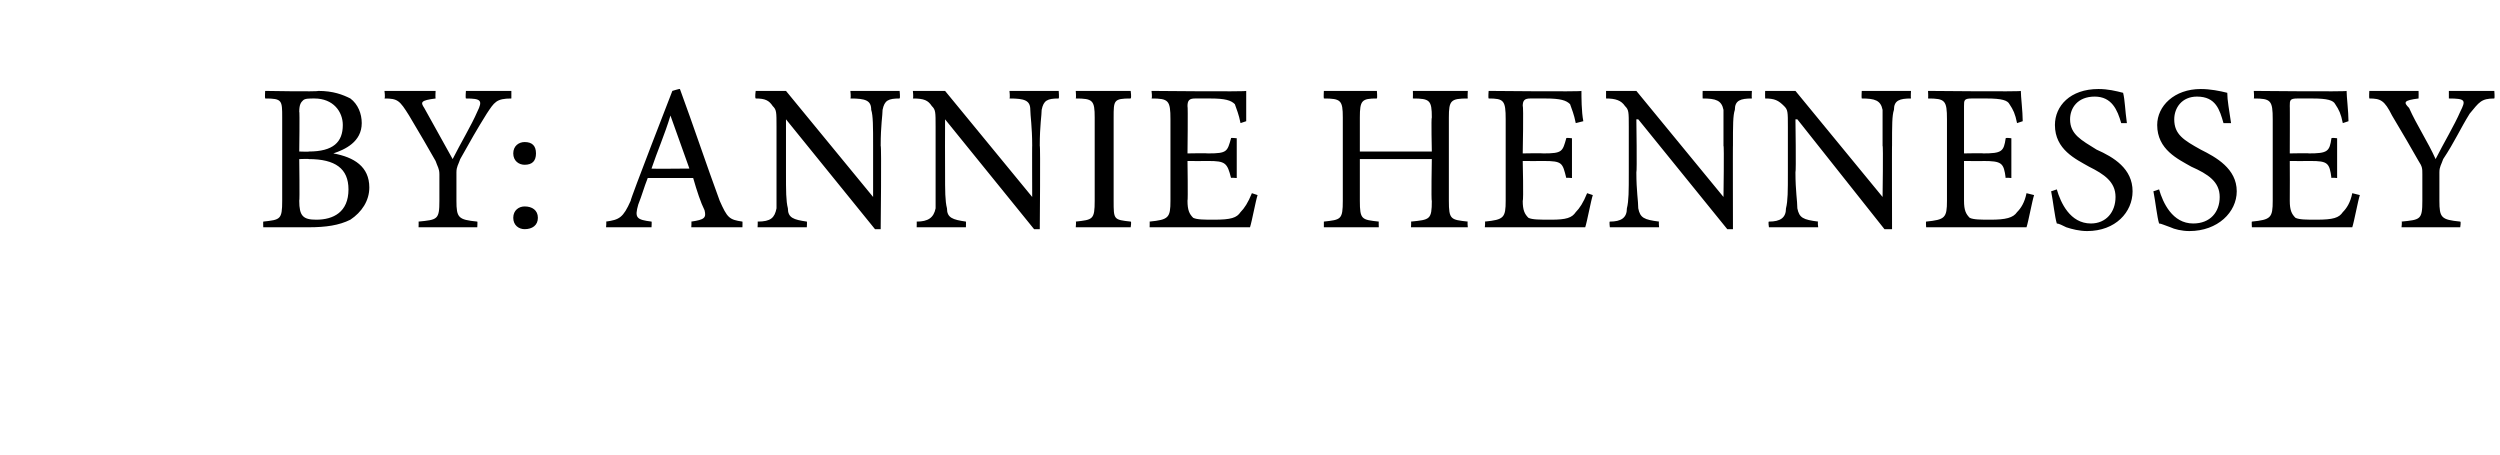 <?xml version="1.0" standalone="no"?>
<!DOCTYPE svg PUBLIC "-//W3C//DTD SVG 1.1//EN" "http://www.w3.org/Graphics/SVG/1.1/DTD/svg11.dtd">
<svg xmlns="http://www.w3.org/2000/svg" version="1.1" width="132px" height="24px" viewBox="0 -4 132 24" style="top:-4px">
  <desc>By: Annie Hennessey</desc>
  <defs/>
  <g id="Polygon152512">
    <path d="M 17.6 4.1 C 18.7 4.3 19.5 4.8 19.5 5.9 C 19.5 6.6 19.1 7.2 18.5 7.6 C 17.9 7.9 17.2 8 16.3 8 C 16.32 8 13.9 8 13.9 8 C 13.9 8 13.89 7.69 13.9 7.7 C 14.8 7.6 14.9 7.6 14.9 6.6 C 14.9 6.6 14.9 2.2 14.9 2.2 C 14.9 1.3 14.9 1.2 14 1.2 C 13.98 1.15 14 0.8 14 0.8 C 14 0.8 16.8 0.85 16.8 0.8 C 17.6 0.8 18.1 1 18.5 1.2 C 18.9 1.5 19.1 2 19.1 2.5 C 19.1 3.5 18.2 3.9 17.6 4.1 C 17.6 4.1 17.6 4.1 17.6 4.1 Z M 16.3 4 C 17.6 4 18.1 3.5 18.1 2.6 C 18.1 1.9 17.6 1.2 16.6 1.2 C 16.3 1.2 16.1 1.2 16 1.3 C 15.9 1.4 15.8 1.5 15.8 1.9 C 15.83 1.86 15.8 4 15.8 4 C 15.8 4 16.34 4.02 16.3 4 Z M 15.8 6.6 C 15.8 7.4 16 7.6 16.7 7.6 C 17.6 7.6 18.4 7.2 18.4 6 C 18.4 4.9 17.7 4.4 16.3 4.4 C 16.33 4.38 15.8 4.4 15.8 4.4 C 15.8 4.4 15.83 6.62 15.8 6.6 Z M 27 1.2 C 26.2 1.2 26.1 1.4 25.7 2 C 25.2 2.8 24.8 3.5 24.3 4.4 C 24.2 4.7 24.1 4.8 24.1 5.1 C 24.1 5.1 24.1 6.6 24.1 6.6 C 24.1 7.5 24.2 7.6 25.2 7.7 C 25.22 7.69 25.2 8 25.2 8 L 22.1 8 C 22.1 8 22.11 7.69 22.1 7.7 C 23.1 7.6 23.2 7.6 23.2 6.6 C 23.2 6.6 23.2 5.2 23.2 5.2 C 23.2 4.9 23.1 4.8 23 4.5 C 22.6 3.8 22.2 3.1 21.6 2.1 C 21.1 1.3 21 1.2 20.3 1.2 C 20.35 1.15 20.3 0.8 20.3 0.8 L 23 0.8 C 23 0.8 22.98 1.15 23 1.2 C 22.2 1.3 22.2 1.4 22.4 1.7 C 22.9 2.6 23.4 3.5 23.9 4.4 C 24.3 3.6 24.9 2.6 25.2 1.9 C 25.5 1.3 25.4 1.2 24.6 1.2 C 24.57 1.15 24.6 0.8 24.6 0.8 L 27 0.8 C 27 0.8 27 1.15 27 1.2 Z M 28.3 4.1 C 28.3 4.5 28.1 4.7 27.7 4.7 C 27.4 4.7 27.1 4.5 27.1 4.1 C 27.1 3.7 27.4 3.5 27.7 3.5 C 28.1 3.5 28.3 3.7 28.3 4.1 Z M 27.1 7.5 C 27.1 7.1 27.4 6.9 27.7 6.9 C 28.1 6.9 28.4 7.1 28.4 7.5 C 28.4 7.9 28.1 8.1 27.7 8.1 C 27.4 8.1 27.1 7.9 27.1 7.5 Z M 36.5 8 C 36.5 8 36.52 7.69 36.5 7.7 C 37.2 7.6 37.3 7.5 37.2 7.1 C 37 6.7 36.8 6.1 36.6 5.4 C 36.6 5.4 34.2 5.4 34.2 5.4 C 34 5.9 33.9 6.3 33.7 6.8 C 33.5 7.5 33.6 7.6 34.4 7.7 C 34.42 7.69 34.4 8 34.4 8 L 32 8 C 32 8 32.03 7.69 32 7.7 C 32.7 7.6 32.9 7.5 33.3 6.6 C 33.26 6.56 35.5 0.8 35.5 0.8 C 35.5 0.8 35.88 0.68 35.9 0.7 C 36.6 2.6 37.3 4.7 38 6.6 C 38.4 7.5 38.5 7.6 39.2 7.7 C 39.21 7.69 39.2 8 39.2 8 L 36.5 8 Z M 35.4 2.1 C 35.4 2.1 35.42 2.11 35.4 2.1 C 35.1 3.1 34.7 4 34.4 4.9 C 34.38 4.92 36.4 4.9 36.4 4.9 L 35.4 2.1 Z M 47.5 1.2 C 46.9 1.2 46.7 1.3 46.6 1.8 C 46.6 2.1 46.5 2.6 46.5 3.7 C 46.55 3.66 46.5 8.1 46.5 8.1 L 46.2 8.1 L 41.5 2.3 L 41.5 2.3 C 41.5 2.3 41.5 5.09 41.5 5.1 C 41.5 6.1 41.5 6.6 41.6 7 C 41.6 7.5 41.9 7.6 42.6 7.7 C 42.62 7.69 42.6 8 42.6 8 L 40 8 C 40 8 40.02 7.69 40 7.7 C 40.7 7.7 40.9 7.5 41 7 C 41 6.6 41 6.1 41 5.1 C 41 5.1 41 2.7 41 2.7 C 41 1.9 41 1.8 40.8 1.6 C 40.6 1.3 40.4 1.2 39.9 1.2 C 39.85 1.15 39.9 0.8 39.9 0.8 L 41.5 0.8 L 46.1 6.4 L 46.1 6.4 C 46.1 6.4 46.1 3.66 46.1 3.7 C 46.1 2.7 46.1 2.1 46 1.8 C 46 1.3 45.7 1.2 44.9 1.2 C 44.94 1.15 44.9 0.8 44.9 0.8 L 47.5 0.8 C 47.5 0.8 47.54 1.15 47.5 1.2 Z M 55.9 1.2 C 55.3 1.2 55.1 1.3 55 1.8 C 55 2.1 54.9 2.6 54.9 3.7 C 54.94 3.66 54.9 8.1 54.9 8.1 L 54.6 8.1 L 49.9 2.3 L 49.9 2.3 C 49.9 2.3 49.89 5.09 49.9 5.1 C 49.9 6.1 49.9 6.6 50 7 C 50 7.5 50.3 7.6 51 7.7 C 51.01 7.69 51 8 51 8 L 48.4 8 C 48.4 8 48.41 7.69 48.4 7.7 C 49 7.7 49.3 7.5 49.4 7 C 49.4 6.6 49.4 6.1 49.4 5.1 C 49.4 5.1 49.4 2.7 49.4 2.7 C 49.4 1.9 49.4 1.8 49.2 1.6 C 49 1.3 48.8 1.2 48.2 1.2 C 48.24 1.15 48.2 0.8 48.2 0.8 L 49.9 0.8 L 54.5 6.4 L 54.5 6.4 C 54.5 6.4 54.49 3.66 54.5 3.7 C 54.5 2.7 54.4 2.1 54.4 1.8 C 54.4 1.3 54.1 1.2 53.3 1.2 C 53.34 1.15 53.3 0.8 53.3 0.8 L 55.9 0.8 C 55.9 0.8 55.93 1.15 55.9 1.2 Z M 56.8 8 C 56.8 8 56.83 7.69 56.8 7.7 C 57.7 7.6 57.8 7.6 57.8 6.6 C 57.8 6.6 57.8 2.2 57.8 2.2 C 57.8 1.3 57.7 1.2 56.8 1.2 C 56.83 1.15 56.8 0.8 56.8 0.8 L 59.7 0.8 C 59.7 0.8 59.75 1.15 59.7 1.2 C 58.8 1.2 58.8 1.3 58.8 2.2 C 58.8 2.2 58.8 6.6 58.8 6.6 C 58.8 7.6 58.8 7.6 59.7 7.7 C 59.75 7.69 59.7 8 59.7 8 L 56.8 8 Z M 66.4 6.3 C 66.3 6.6 66.1 7.7 66 8 C 66.01 8 60.7 8 60.7 8 C 60.7 8 60.71 7.69 60.7 7.7 C 61.7 7.6 61.8 7.5 61.8 6.6 C 61.8 6.6 61.8 2.3 61.8 2.3 C 61.8 1.3 61.7 1.2 60.8 1.2 C 60.85 1.15 60.8 0.8 60.8 0.8 C 60.8 0.8 65.75 0.85 65.8 0.8 C 65.8 1.1 65.8 1.9 65.8 2.4 C 65.8 2.4 65.5 2.5 65.5 2.5 C 65.4 2 65.3 1.8 65.2 1.5 C 65 1.3 64.7 1.2 63.9 1.2 C 63.9 1.2 63.1 1.2 63.1 1.2 C 62.8 1.2 62.7 1.3 62.7 1.6 C 62.73 1.58 62.7 4.1 62.7 4.1 C 62.7 4.1 63.76 4.08 63.8 4.1 C 64.8 4.1 64.8 4 65 3.3 C 64.95 3.26 65.3 3.3 65.3 3.3 L 65.3 5.4 C 65.3 5.4 64.95 5.37 65 5.4 C 64.8 4.6 64.7 4.5 63.8 4.5 C 63.77 4.51 62.7 4.5 62.7 4.5 C 62.7 4.5 62.73 6.59 62.7 6.6 C 62.7 7.1 62.8 7.3 63 7.5 C 63.2 7.6 63.6 7.6 64.1 7.6 C 65 7.6 65.3 7.5 65.5 7.2 C 65.7 7 65.9 6.7 66.1 6.2 C 66.1 6.2 66.4 6.3 66.4 6.3 Z M 77.5 1.2 C 76.6 1.2 76.5 1.3 76.5 2.2 C 76.5 2.2 76.5 6.6 76.5 6.6 C 76.5 7.6 76.6 7.6 77.5 7.7 C 77.47 7.69 77.5 8 77.5 8 L 74.5 8 C 74.5 8 74.52 7.69 74.5 7.7 C 75.5 7.6 75.6 7.6 75.6 6.6 C 75.56 6.64 75.6 4.4 75.6 4.4 L 71.8 4.4 C 71.8 4.4 71.8 6.64 71.8 6.6 C 71.8 7.6 71.9 7.6 72.8 7.7 C 72.79 7.69 72.8 8 72.8 8 L 69.9 8 C 69.9 8 69.9 7.69 69.9 7.7 C 70.8 7.6 70.9 7.6 70.9 6.6 C 70.9 6.6 70.9 2.2 70.9 2.2 C 70.9 1.3 70.8 1.2 69.9 1.2 C 69.88 1.15 69.9 0.8 69.9 0.8 L 72.7 0.8 C 72.7 0.8 72.73 1.15 72.7 1.2 C 71.9 1.2 71.8 1.3 71.8 2.2 C 71.8 2.2 71.8 4 71.8 4 L 75.6 4 C 75.6 4 75.56 2.2 75.6 2.2 C 75.6 1.3 75.5 1.2 74.6 1.2 C 74.61 1.15 74.6 0.8 74.6 0.8 L 77.5 0.8 C 77.5 0.8 77.48 1.15 77.5 1.2 Z M 84.1 6.3 C 84 6.6 83.8 7.7 83.7 8 C 83.73 8 78.4 8 78.4 8 C 78.4 8 78.43 7.69 78.4 7.7 C 79.4 7.6 79.5 7.5 79.5 6.6 C 79.5 6.6 79.5 2.3 79.5 2.3 C 79.5 1.3 79.4 1.2 78.6 1.2 C 78.57 1.15 78.6 0.8 78.6 0.8 C 78.6 0.8 83.47 0.85 83.5 0.8 C 83.5 1.1 83.5 1.9 83.6 2.4 C 83.6 2.4 83.2 2.5 83.2 2.5 C 83.1 2 83 1.8 82.9 1.5 C 82.7 1.3 82.4 1.2 81.6 1.2 C 81.6 1.2 80.8 1.2 80.8 1.2 C 80.5 1.2 80.4 1.3 80.4 1.6 C 80.45 1.58 80.4 4.1 80.4 4.1 C 80.4 4.1 81.48 4.08 81.5 4.1 C 82.5 4.1 82.5 4 82.7 3.3 C 82.67 3.26 83 3.3 83 3.3 L 83 5.4 C 83 5.4 82.67 5.37 82.7 5.4 C 82.5 4.6 82.5 4.5 81.5 4.5 C 81.49 4.51 80.4 4.5 80.4 4.5 C 80.4 4.5 80.45 6.59 80.4 6.6 C 80.4 7.1 80.5 7.3 80.7 7.5 C 80.9 7.6 81.3 7.6 81.9 7.6 C 82.7 7.6 83 7.5 83.2 7.2 C 83.4 7 83.6 6.7 83.8 6.2 C 83.8 6.2 84.1 6.3 84.1 6.3 Z M 92.5 1.2 C 91.9 1.2 91.6 1.3 91.6 1.8 C 91.5 2.1 91.5 2.6 91.5 3.7 C 91.49 3.66 91.5 8.1 91.5 8.1 L 91.2 8.1 L 86.5 2.3 L 86.4 2.3 C 86.4 2.3 86.44 5.09 86.4 5.1 C 86.4 6.1 86.5 6.6 86.5 7 C 86.6 7.5 86.8 7.6 87.6 7.7 C 87.57 7.69 87.6 8 87.6 8 L 85 8 C 85 8 84.96 7.69 85 7.7 C 85.6 7.7 85.9 7.5 85.9 7 C 86 6.6 86 6.1 86 5.1 C 86 5.1 86 2.7 86 2.7 C 86 1.9 86 1.8 85.8 1.6 C 85.6 1.3 85.3 1.2 84.8 1.2 C 84.8 1.15 84.8 0.8 84.8 0.8 L 86.4 0.8 L 91 6.4 L 91 6.4 C 91 6.4 91.04 3.66 91 3.7 C 91 2.7 91 2.1 91 1.8 C 90.9 1.3 90.6 1.2 89.9 1.2 C 89.89 1.15 89.9 0.8 89.9 0.8 L 92.5 0.8 C 92.5 0.8 92.48 1.15 92.5 1.2 Z M 100.9 1.2 C 100.3 1.2 100 1.3 100 1.8 C 99.9 2.1 99.9 2.6 99.9 3.7 C 99.89 3.66 99.9 8.1 99.9 8.1 L 99.5 8.1 L 94.9 2.3 L 94.8 2.3 C 94.8 2.3 94.84 5.09 94.8 5.1 C 94.8 6.1 94.9 6.6 94.9 7 C 95 7.5 95.2 7.6 96 7.7 C 95.96 7.69 96 8 96 8 L 93.4 8 C 93.4 8 93.35 7.69 93.4 7.7 C 94 7.7 94.3 7.5 94.3 7 C 94.4 6.6 94.4 6.1 94.4 5.1 C 94.4 5.1 94.4 2.7 94.4 2.7 C 94.4 1.9 94.4 1.8 94.2 1.6 C 93.9 1.3 93.7 1.2 93.2 1.2 C 93.19 1.15 93.2 0.8 93.2 0.8 L 94.8 0.8 L 99.4 6.4 L 99.4 6.4 C 99.4 6.4 99.44 3.66 99.4 3.7 C 99.4 2.7 99.4 2.1 99.4 1.8 C 99.3 1.3 99 1.2 98.3 1.2 C 98.28 1.15 98.3 0.8 98.3 0.8 L 100.9 0.8 C 100.9 0.8 100.88 1.15 100.9 1.2 Z M 107.4 6.3 C 107.3 6.6 107.1 7.7 107 8 C 106.98 8 101.7 8 101.7 8 C 101.7 8 101.68 7.69 101.7 7.7 C 102.7 7.6 102.8 7.5 102.8 6.6 C 102.8 6.6 102.8 2.3 102.8 2.3 C 102.8 1.3 102.7 1.2 101.8 1.2 C 101.82 1.15 101.8 0.8 101.8 0.8 C 101.8 0.8 106.73 0.85 106.7 0.8 C 106.7 1.1 106.8 1.9 106.8 2.4 C 106.8 2.4 106.5 2.5 106.5 2.5 C 106.4 2 106.3 1.8 106.1 1.5 C 106 1.3 105.7 1.2 104.9 1.2 C 104.9 1.2 104.1 1.2 104.1 1.2 C 103.7 1.2 103.7 1.3 103.7 1.6 C 103.7 1.58 103.7 4.1 103.7 4.1 C 103.7 4.1 104.74 4.08 104.7 4.1 C 105.7 4.1 105.8 4 105.9 3.3 C 105.93 3.26 106.2 3.3 106.2 3.3 L 106.2 5.4 C 106.2 5.4 105.93 5.37 105.9 5.4 C 105.8 4.6 105.7 4.5 104.7 4.5 C 104.75 4.51 103.7 4.5 103.7 4.5 C 103.7 4.5 103.7 6.59 103.7 6.6 C 103.7 7.1 103.8 7.3 104 7.5 C 104.2 7.6 104.6 7.6 105.1 7.6 C 105.9 7.6 106.3 7.5 106.5 7.2 C 106.7 7 106.9 6.7 107 6.2 C 107 6.2 107.4 6.3 107.4 6.3 Z M 112 2.5 C 111.8 1.8 111.5 1.1 110.6 1.1 C 109.7 1.1 109.3 1.7 109.3 2.3 C 109.3 3.1 109.9 3.4 110.7 3.9 C 111.6 4.3 112.6 4.9 112.6 6.1 C 112.6 7.2 111.7 8.2 110.2 8.2 C 109.8 8.2 109.4 8.1 109.1 8 C 108.9 7.9 108.7 7.8 108.6 7.8 C 108.5 7.5 108.4 6.6 108.3 6.1 C 108.3 6.1 108.6 6 108.6 6 C 108.8 6.7 109.3 7.8 110.4 7.8 C 111.2 7.8 111.7 7.2 111.7 6.4 C 111.7 5.6 111.1 5.2 110.3 4.8 C 109.6 4.4 108.5 3.9 108.5 2.6 C 108.5 1.6 109.3 0.7 110.8 0.7 C 111.3 0.7 111.7 0.8 112.1 0.9 C 112.2 1.3 112.2 1.8 112.3 2.5 C 112.3 2.5 112 2.5 112 2.5 Z M 117.4 2.5 C 117.2 1.8 117 1.1 116 1.1 C 115.2 1.1 114.8 1.7 114.8 2.3 C 114.8 3.1 115.3 3.4 116.2 3.9 C 117 4.3 118.1 4.9 118.1 6.1 C 118.1 7.2 117.1 8.2 115.6 8.2 C 115.2 8.2 114.8 8.1 114.6 8 C 114.3 7.9 114.1 7.8 114 7.8 C 113.9 7.5 113.8 6.6 113.7 6.1 C 113.7 6.1 114 6 114 6 C 114.2 6.7 114.7 7.8 115.8 7.8 C 116.7 7.8 117.2 7.2 117.2 6.4 C 117.2 5.6 116.6 5.2 115.7 4.8 C 115 4.4 113.9 3.9 113.9 2.6 C 113.9 1.6 114.8 0.7 116.2 0.7 C 116.7 0.7 117.2 0.8 117.6 0.9 C 117.6 1.3 117.7 1.8 117.8 2.5 C 117.8 2.5 117.4 2.5 117.4 2.5 Z M 124.6 6.3 C 124.5 6.6 124.3 7.7 124.2 8 C 124.18 8 118.9 8 118.9 8 C 118.9 8 118.88 7.69 118.9 7.7 C 119.9 7.6 120 7.5 120 6.6 C 120 6.6 120 2.3 120 2.3 C 120 1.3 119.9 1.2 119 1.2 C 119.03 1.15 119 0.8 119 0.8 C 119 0.8 123.93 0.85 123.9 0.8 C 123.9 1.1 124 1.9 124 2.4 C 124 2.4 123.7 2.5 123.7 2.5 C 123.6 2 123.5 1.8 123.3 1.5 C 123.2 1.3 122.9 1.2 122.1 1.2 C 122.1 1.2 121.3 1.2 121.3 1.2 C 120.9 1.2 120.9 1.3 120.9 1.6 C 120.91 1.58 120.9 4.1 120.9 4.1 C 120.9 4.1 121.94 4.08 121.9 4.1 C 122.9 4.1 123 4 123.1 3.3 C 123.13 3.26 123.4 3.3 123.4 3.3 L 123.4 5.4 C 123.4 5.4 123.13 5.37 123.1 5.4 C 123 4.6 122.9 4.5 122 4.5 C 121.95 4.51 120.9 4.5 120.9 4.5 C 120.9 4.5 120.91 6.59 120.9 6.6 C 120.9 7.1 121 7.3 121.2 7.5 C 121.4 7.6 121.8 7.6 122.3 7.6 C 123.2 7.6 123.5 7.5 123.7 7.2 C 123.9 7 124.1 6.7 124.2 6.2 C 124.2 6.2 124.6 6.3 124.6 6.3 Z M 131.7 1.2 C 131 1.2 130.9 1.4 130.4 2 C 129.9 2.8 129.6 3.5 129 4.4 C 128.9 4.7 128.8 4.8 128.8 5.1 C 128.8 5.1 128.8 6.6 128.8 6.6 C 128.8 7.5 128.9 7.6 129.9 7.7 C 129.95 7.69 129.9 8 129.9 8 L 126.8 8 C 126.8 8 126.84 7.69 126.8 7.7 C 127.8 7.6 127.9 7.6 127.9 6.6 C 127.9 6.6 127.9 5.2 127.9 5.2 C 127.9 4.9 127.9 4.8 127.7 4.5 C 127.3 3.8 126.9 3.1 126.3 2.1 C 125.9 1.3 125.7 1.2 125.1 1.2 C 125.08 1.15 125.1 0.8 125.1 0.8 L 127.7 0.8 C 127.7 0.8 127.71 1.15 127.7 1.2 C 126.9 1.3 126.9 1.4 127.2 1.7 C 127.6 2.6 128.2 3.5 128.6 4.4 C 129 3.6 129.6 2.6 129.9 1.9 C 130.2 1.3 130.2 1.2 129.3 1.2 C 129.3 1.15 129.3 0.8 129.3 0.8 L 131.7 0.8 C 131.7 0.8 131.73 1.15 131.7 1.2 Z " stroke="none" fill="#000"/>
  </g>
</svg>